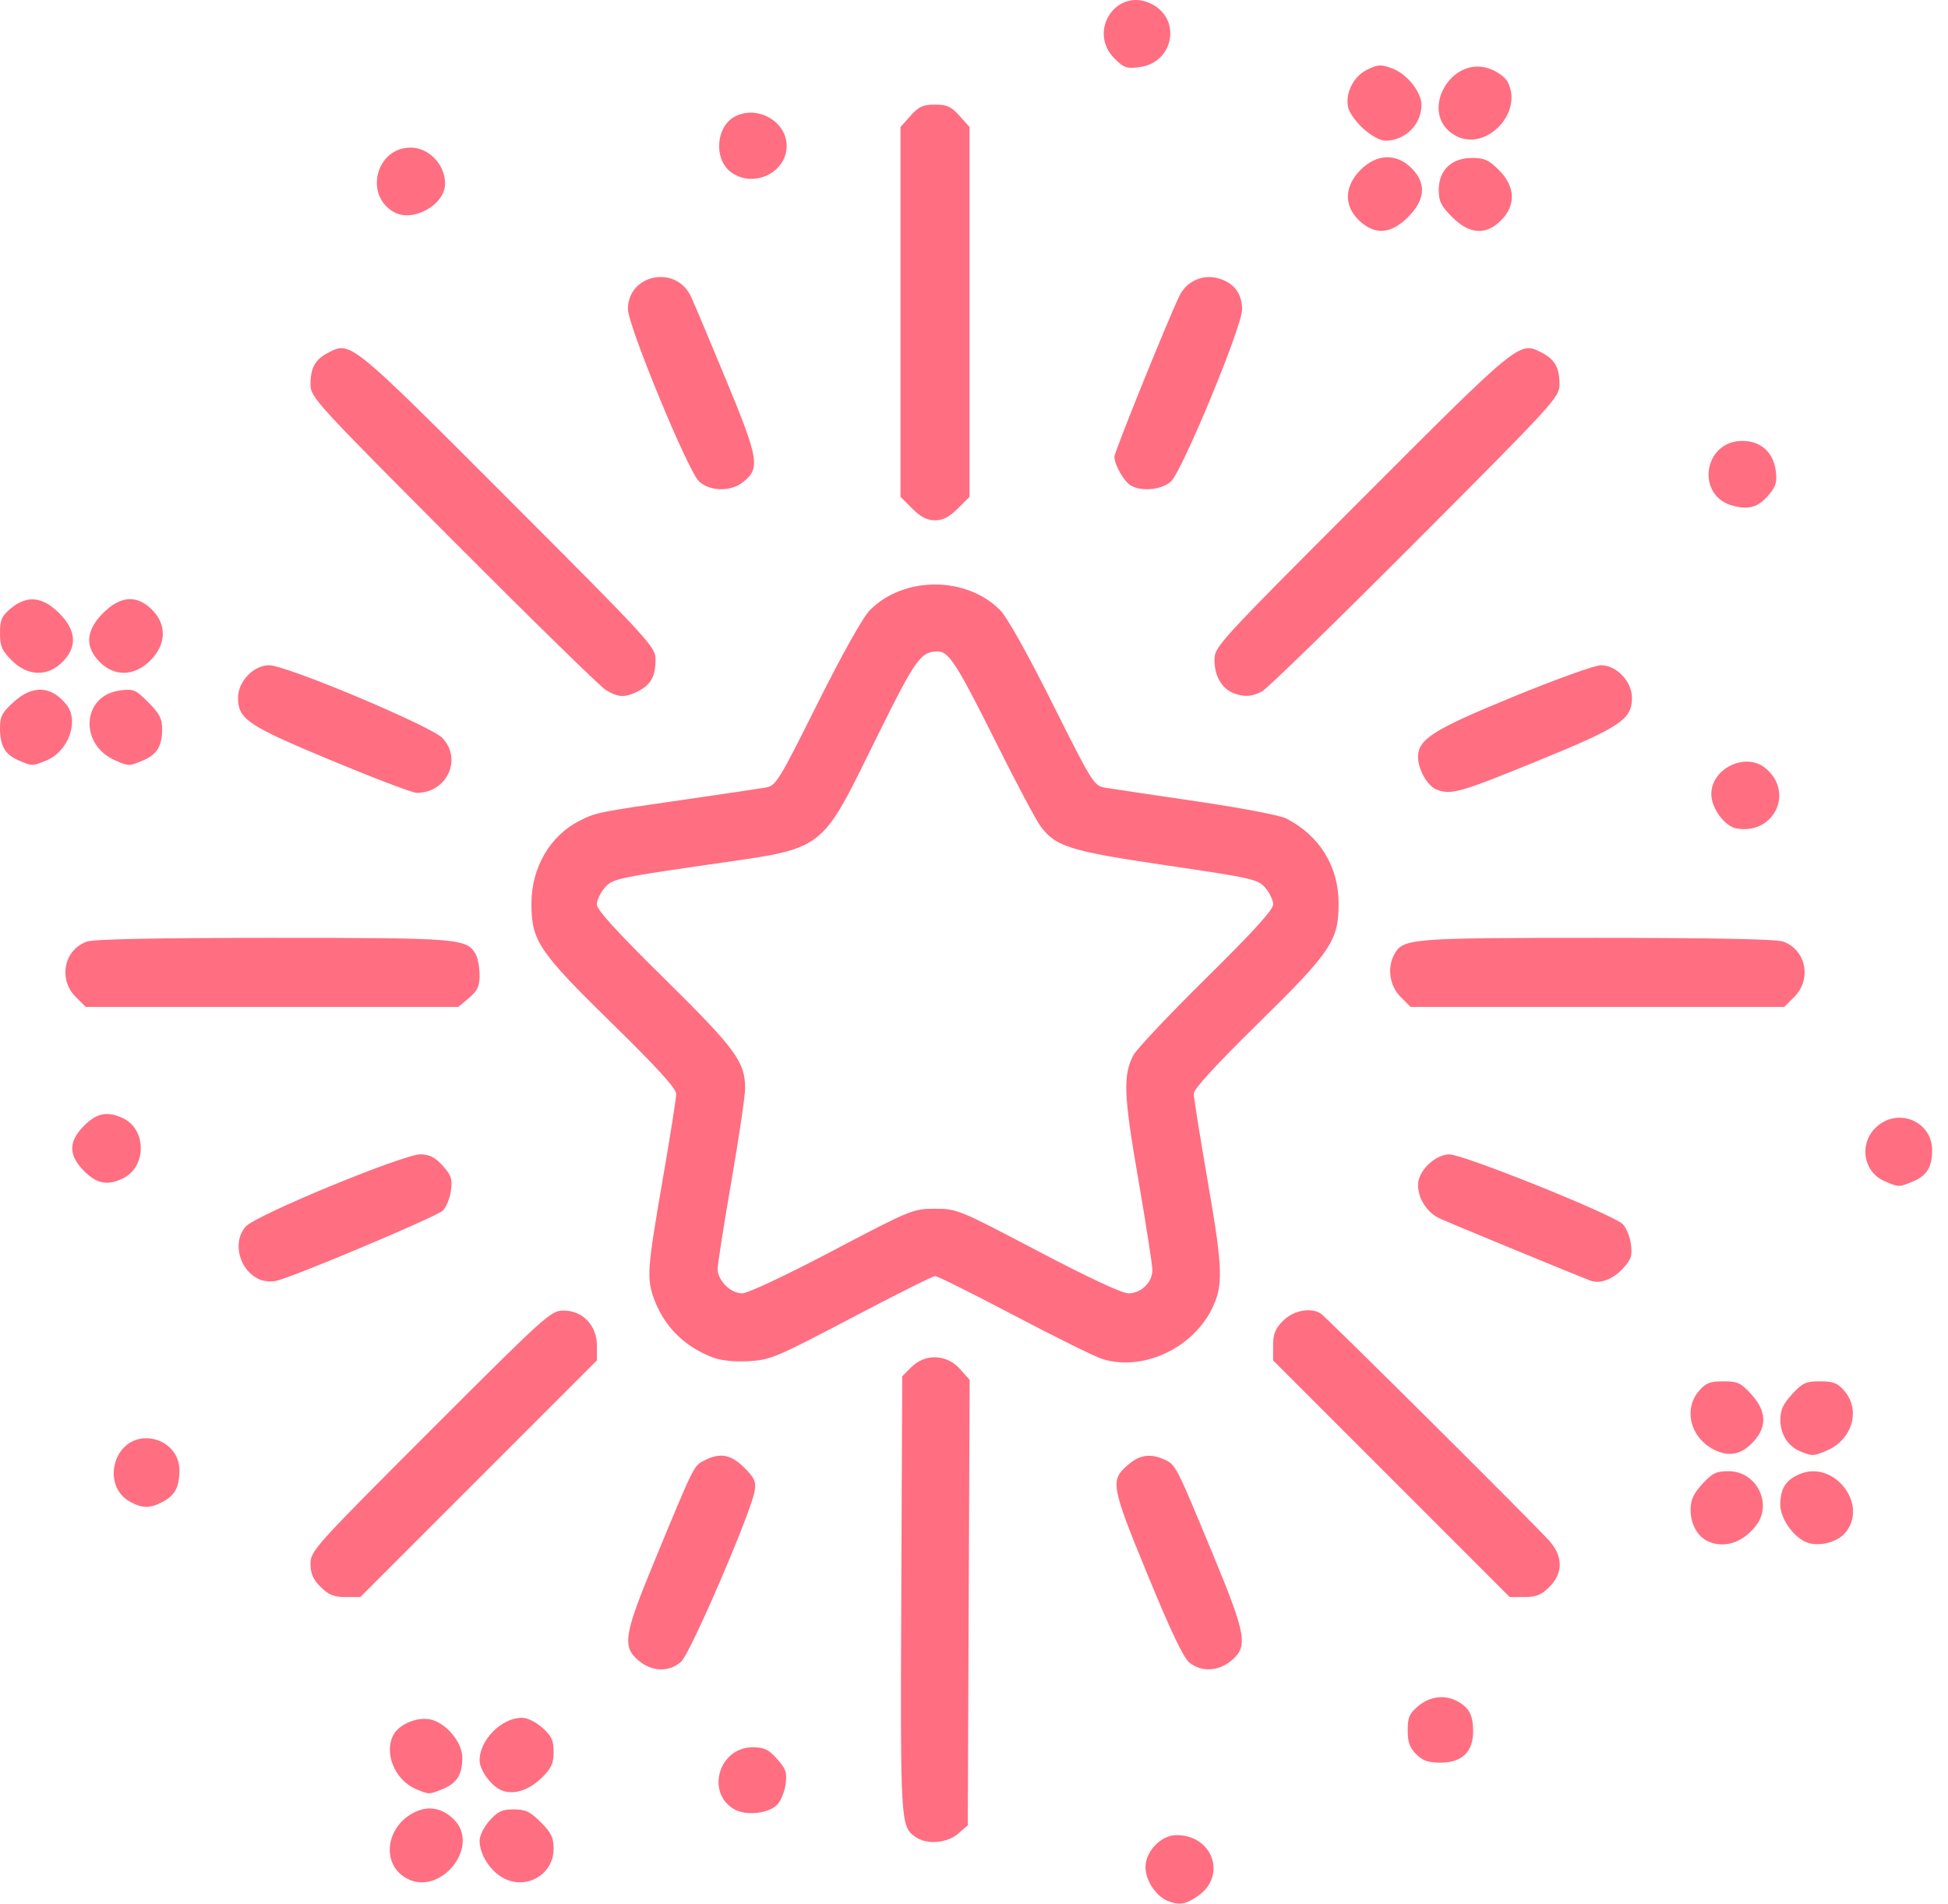 <svg width="87" height="85" viewBox="0 0 87 85" fill="none" xmlns="http://www.w3.org/2000/svg">
<g clip-path="url(#clip0_130_5)">
<path d="M52.142 84.872C51.622 84.661 51.158 83.955 51.158 83.372C51.158 82.666 51.858 81.941 52.541 81.941C54.177 81.941 54.809 83.778 53.48 84.673C52.93 85.044 52.666 85.083 52.142 84.872ZM18.148 83.865C16.964 83.201 17.252 81.439 18.639 80.865C19.213 80.627 19.791 80.762 20.276 81.247C21.483 82.454 19.651 84.708 18.148 83.865ZM22.389 83.804C21.833 83.456 21.419 82.764 21.419 82.182C21.419 81.967 21.619 81.567 21.865 81.292C22.231 80.882 22.425 80.792 22.945 80.792C23.47 80.792 23.675 80.89 24.151 81.365C24.622 81.837 24.724 82.049 24.724 82.556C24.724 83.748 23.416 84.447 22.389 83.804ZM40.889 82.024C40.217 81.553 40.209 81.418 40.253 71.195L40.295 61.454L40.704 61.044C41.32 60.428 42.279 60.464 42.869 61.124L43.306 61.613L43.264 71.559L43.222 81.505L42.79 81.877C42.29 82.307 41.393 82.377 40.889 82.024ZM32.804 80.793C31.504 80.06 32.102 78.019 33.616 78.019C34.13 78.019 34.322 78.11 34.703 78.538C35.102 78.984 35.156 79.143 35.085 79.674C35.039 80.013 34.868 80.425 34.705 80.588C34.314 80.979 33.322 81.086 32.804 80.793ZM18.552 79.871C17.628 79.469 17.139 78.27 17.571 77.464C17.82 76.998 18.608 76.66 19.191 76.77C19.906 76.904 20.648 77.78 20.648 78.489C20.648 79.232 20.411 79.615 19.793 79.874C19.168 80.135 19.157 80.135 18.552 79.871ZM22.403 79.942C21.943 79.754 21.419 79.039 21.419 78.599C21.419 77.692 22.401 76.704 23.304 76.702C23.552 76.702 23.931 76.886 24.225 77.148C24.635 77.515 24.724 77.708 24.724 78.228C24.724 78.747 24.628 78.955 24.189 79.385C23.616 79.945 22.931 80.159 22.403 79.942ZM63.247 78.327C62.959 78.038 62.869 77.785 62.869 77.262C62.869 76.684 62.944 76.512 63.343 76.176C63.855 75.745 64.52 75.661 65.075 75.957C65.606 76.239 65.786 76.574 65.792 77.287C65.799 78.219 65.299 78.705 64.333 78.705C63.787 78.705 63.539 78.618 63.247 78.327ZM28.519 74.146C27.783 73.526 27.865 73.006 29.213 69.744C31.019 65.377 30.979 65.458 31.449 65.215C32.156 64.849 32.643 64.936 33.241 65.534C33.699 65.992 33.772 66.156 33.704 66.575C33.551 67.521 30.832 73.834 30.421 74.198C29.884 74.674 29.122 74.653 28.519 74.146ZM53.127 74.243C52.858 74.031 52.295 72.851 51.248 70.302C49.604 66.303 49.567 66.09 50.411 65.38C50.918 64.953 51.39 64.893 52.01 65.175C52.51 65.403 52.525 65.433 54.147 69.348C55.664 73.012 55.753 73.511 54.998 74.146C54.423 74.629 53.669 74.669 53.127 74.243ZM14.319 70.858C13.978 70.518 13.868 70.264 13.868 69.82C13.868 69.254 14.059 69.042 19.225 63.876C24.391 58.71 24.603 58.519 25.17 58.519C26.025 58.519 26.658 59.183 26.658 60.082V60.744L21.375 66.026L16.093 71.309H15.431C14.905 71.309 14.677 71.216 14.319 70.858ZM62.142 66.026L56.859 60.744V60.082C56.859 59.556 56.952 59.328 57.31 58.969C57.766 58.514 58.537 58.366 58.985 58.65C59.228 58.804 68.578 68.102 69.203 68.81C69.812 69.502 69.811 70.246 69.199 70.858C68.841 71.216 68.612 71.309 68.086 71.309H67.424L62.142 66.026ZM76.33 68.844C75.835 68.645 75.504 68.075 75.504 67.42C75.504 66.97 75.625 66.704 76.029 66.263C76.474 65.777 76.65 65.691 77.2 65.691C78.455 65.691 79.186 67.156 78.418 68.132C77.838 68.87 77.055 69.137 76.33 68.844ZM80.654 68.855C80.082 68.611 79.511 67.785 79.511 67.203C79.511 66.462 79.75 66.083 80.384 65.818C81.924 65.174 83.481 67.21 82.4 68.454C82.022 68.89 81.185 69.082 80.654 68.855ZM5.821 67.062C4.517 66.355 5.046 64.22 6.525 64.22C7.35 64.22 8.013 64.849 8.013 65.631C8.013 66.404 7.815 66.775 7.245 67.07C6.689 67.357 6.361 67.355 5.821 67.062ZM76.647 64.775C75.527 64.279 75.145 62.96 75.876 62.11C76.185 61.752 76.37 61.678 76.967 61.678C77.6 61.678 77.748 61.746 78.213 62.254C78.894 62.996 78.928 63.704 78.317 64.367C77.8 64.926 77.277 65.054 76.647 64.775ZM80.435 64.82C79.866 64.597 79.518 64.064 79.514 63.409C79.511 62.961 79.63 62.698 80.038 62.254C80.503 61.746 80.651 61.678 81.284 61.678C81.88 61.678 82.066 61.752 82.375 62.11C83.117 62.973 82.717 64.299 81.57 64.778C80.986 65.022 80.954 65.024 80.435 64.82ZM31.853 60.618C30.565 60.138 29.642 59.212 29.192 57.949C28.88 57.076 28.915 56.607 29.585 52.741C29.923 50.791 30.2 49.041 30.201 48.85C30.201 48.604 29.375 47.695 27.329 45.692C24.052 42.483 23.732 42.006 23.735 40.336C23.738 38.734 24.566 37.315 25.887 36.647C26.61 36.281 26.714 36.26 30.433 35.724C32.213 35.467 33.895 35.218 34.173 35.17C34.658 35.086 34.746 34.944 36.512 31.414C37.643 29.154 38.543 27.55 38.857 27.236C40.374 25.72 43.143 25.72 44.66 27.236C44.974 27.55 45.874 29.154 47.005 31.414C48.772 34.946 48.859 35.085 49.344 35.169C49.621 35.216 51.45 35.49 53.407 35.776C55.397 36.068 57.178 36.407 57.45 36.548C58.939 37.318 59.784 38.689 59.784 40.336C59.784 42.003 59.461 42.484 56.187 45.698C54.301 47.55 53.315 48.626 53.315 48.835C53.315 49.01 53.599 50.792 53.947 52.796C54.624 56.706 54.643 57.426 54.1 58.491C53.203 60.25 50.982 61.244 49.216 60.676C48.886 60.57 47.116 59.695 45.284 58.731C43.452 57.767 41.869 56.978 41.767 56.978C41.665 56.978 39.981 57.82 38.024 58.85C34.682 60.608 34.405 60.724 33.451 60.778C32.819 60.814 32.216 60.754 31.853 60.618ZM37.167 55.861C40.69 54.009 40.776 53.973 41.758 53.973C42.741 53.973 42.827 54.009 46.35 55.861C48.589 57.038 50.111 57.749 50.395 57.749C50.966 57.749 51.466 57.263 51.466 56.709C51.466 56.475 51.183 54.655 50.838 52.664C50.182 48.882 50.149 48.025 50.619 47.115C50.756 46.851 52.217 45.305 53.866 43.678C55.964 41.609 56.863 40.62 56.862 40.383C56.861 40.198 56.703 39.864 56.513 39.643C56.186 39.263 55.938 39.207 52.143 38.647C47.798 38.006 47.162 37.811 46.483 36.909C46.275 36.633 45.363 34.916 44.455 33.094C42.768 29.705 42.373 29.088 41.893 29.088C41.133 29.088 40.899 29.408 39.285 32.663C36.534 38.209 37.05 37.818 31.403 38.64C27.563 39.199 27.343 39.249 27.009 39.637C26.816 39.862 26.656 40.198 26.655 40.383C26.652 40.621 27.552 41.609 29.671 43.696C32.837 46.816 33.275 47.409 33.279 48.58C33.28 48.919 33.004 50.791 32.666 52.741C32.327 54.69 32.051 56.454 32.051 56.66C32.051 57.178 32.626 57.749 33.149 57.749C33.398 57.749 35.076 56.96 37.167 55.861ZM11.617 57.139C10.69 56.755 10.344 55.465 10.979 54.763C11.447 54.246 18.055 51.523 18.795 51.542C19.193 51.553 19.444 51.684 19.775 52.055C20.155 52.48 20.208 52.644 20.138 53.17C20.092 53.51 19.928 53.91 19.774 54.059C19.49 54.332 13.043 57.047 12.327 57.194C12.115 57.238 11.796 57.213 11.617 57.139ZM71.036 57.182C70.43 56.957 64.734 54.609 64.287 54.4C63.732 54.141 63.331 53.514 63.331 52.905C63.331 52.292 64.082 51.559 64.722 51.545C65.331 51.532 72.013 54.217 72.473 54.659C72.627 54.808 72.791 55.208 72.837 55.547C72.907 56.074 72.855 56.234 72.478 56.643C72.033 57.126 71.46 57.34 71.036 57.182ZM84.166 52.74C83.175 52.309 83.009 50.986 83.855 50.274C84.831 49.452 86.291 50.099 86.291 51.352C86.291 52.111 86.057 52.494 85.436 52.754C84.807 53.016 84.803 53.016 84.166 52.74ZM3.76 52.294C3.049 51.583 3.049 50.971 3.76 50.26C4.32 49.699 4.787 49.607 5.475 49.92C6.534 50.403 6.565 52.06 5.525 52.598C4.833 52.956 4.336 52.87 3.76 52.294ZM3.378 44.509C2.589 43.719 2.86 42.4 3.885 42.043C4.2 41.933 7.008 41.877 12.201 41.877C20.553 41.877 20.866 41.903 21.252 42.625C21.344 42.796 21.419 43.211 21.419 43.548C21.419 44.044 21.328 44.238 20.945 44.56L20.47 44.959H12.149H3.829L3.378 44.509ZM62.549 44.509C62.064 44.023 61.943 43.225 62.265 42.625C62.651 41.903 62.964 41.877 71.316 41.877C76.509 41.877 79.317 41.933 79.632 42.043C80.657 42.4 80.928 43.719 80.139 44.509L79.689 44.959H71.344H62.999L62.549 44.509ZM77.551 36.989C77.021 36.892 76.429 36.085 76.429 35.459C76.429 34.313 77.952 33.575 78.838 34.292C80.156 35.36 79.233 37.295 77.551 36.989ZM14.802 33.956C11.049 32.394 10.632 32.114 10.632 31.148C10.632 30.427 11.326 29.704 12.018 29.704C12.791 29.704 19.256 32.42 19.762 32.957C20.663 33.913 19.942 35.423 18.596 35.4C18.411 35.397 16.704 34.747 14.802 33.956ZM64.148 35.25C63.748 35.088 63.331 34.348 63.331 33.798C63.331 33.006 64.014 32.575 67.596 31.106C69.476 30.335 71.232 29.704 71.499 29.704C72.194 29.704 72.885 30.427 72.885 31.154C72.885 32.127 72.388 32.458 68.606 34.003C65.192 35.398 64.794 35.51 64.148 35.25ZM0.821 33.948C0.221 33.687 0 33.299 0 32.506C0 31.991 0.095 31.811 0.617 31.34C1.461 30.577 2.284 30.618 2.963 31.456C3.548 32.178 3.067 33.539 2.082 33.951C1.445 34.217 1.439 34.217 0.821 33.948ZM5.149 33.954C3.516 33.243 3.659 31.058 5.353 30.831C5.959 30.749 6.05 30.787 6.624 31.361C7.122 31.859 7.242 32.09 7.242 32.547C7.242 33.313 7.01 33.695 6.387 33.955C5.762 34.216 5.751 34.216 5.149 33.954ZM27.043 30.799C26.789 30.638 23.72 27.638 20.224 24.13C14.093 17.979 13.868 17.733 13.868 17.17C13.868 16.417 14.072 16.052 14.662 15.747C15.662 15.23 15.628 15.202 22.692 22.274C29.051 28.639 29.277 28.885 29.277 29.449C29.277 30.193 29.074 30.567 28.51 30.858C27.919 31.164 27.602 31.151 27.043 30.799ZM55.065 30.938C54.563 30.736 54.24 30.166 54.24 29.482C54.24 28.875 54.343 28.762 60.825 22.274C67.889 15.203 67.855 15.23 68.855 15.747C69.445 16.052 69.649 16.417 69.649 17.17C69.649 17.733 69.424 17.98 63.216 24.202C59.677 27.749 56.595 30.75 56.366 30.871C55.901 31.117 55.553 31.135 55.065 30.938ZM0.524 29.488C0.083 29.047 0 28.855 0 28.269C0 27.682 0.074 27.512 0.474 27.175C1.199 26.566 1.893 26.63 2.638 27.375C3.414 28.151 3.464 28.884 2.785 29.562C2.12 30.228 1.235 30.199 0.524 29.488ZM4.457 29.562C3.779 28.884 3.828 28.151 4.605 27.375C5.381 26.598 6.114 26.549 6.792 27.227C7.458 27.893 7.429 28.778 6.718 29.488C6.008 30.199 5.123 30.228 4.457 29.562ZM40.742 22.708L40.218 22.184V13.928V5.671L40.664 5.171C41.034 4.758 41.222 4.671 41.758 4.671C42.295 4.671 42.483 4.758 42.853 5.171L43.299 5.671V13.928V22.184L42.776 22.708C42.398 23.086 42.114 23.232 41.758 23.232C41.403 23.232 41.119 23.086 40.742 22.708ZM77.402 22.585C75.718 22.149 76.07 19.688 77.816 19.688C78.632 19.688 79.195 20.187 79.305 21.006C79.375 21.524 79.321 21.71 78.989 22.104C78.537 22.642 78.114 22.77 77.402 22.585ZM31.223 21.499C30.736 21.058 28.044 14.54 28.044 13.803C28.044 12.242 30.184 11.811 30.856 13.236C30.991 13.522 31.701 15.207 32.435 16.981C33.895 20.51 33.962 20.916 33.18 21.531C32.63 21.963 31.719 21.948 31.223 21.499ZM50.503 21.679C50.2 21.502 49.771 20.75 49.771 20.393C49.771 20.183 52.053 14.534 52.662 13.236C52.989 12.539 53.754 12.209 54.484 12.45C55.141 12.667 55.473 13.128 55.473 13.824C55.473 14.58 52.795 21.047 52.295 21.499C51.882 21.872 50.989 21.962 50.503 21.679ZM60.722 9.865C60.007 9.201 60.026 8.324 60.773 7.577C61.484 6.866 62.369 6.837 63.035 7.503C63.713 8.181 63.663 8.914 62.887 9.691C62.127 10.451 61.415 10.508 60.722 9.865ZM64.854 9.691C64.359 9.196 64.256 8.986 64.256 8.479C64.256 7.605 64.829 7.053 65.735 7.053C66.294 7.053 66.492 7.142 66.947 7.597C67.676 8.326 67.712 9.168 67.041 9.838C66.363 10.516 65.63 10.467 64.854 9.691ZM17.583 9.465C16.251 8.699 16.804 6.591 18.337 6.591C19.154 6.591 19.878 7.346 19.878 8.198C19.878 9.152 18.43 9.952 17.583 9.465ZM32.617 7.663C31.868 7.074 31.982 5.653 32.813 5.208C33.813 4.673 35.133 5.416 35.133 6.514C35.133 7.735 33.599 8.435 32.617 7.663ZM60.884 5.741C60.554 5.443 60.248 5.01 60.204 4.778C60.08 4.13 60.464 3.394 61.079 3.101C61.561 2.871 61.681 2.868 62.203 3.066C62.845 3.311 63.485 4.116 63.485 4.68C63.485 5.558 62.758 6.282 61.875 6.282C61.643 6.282 61.239 6.062 60.884 5.741ZM64.992 6.05C63.289 5.095 64.807 2.346 66.618 3.103C66.916 3.227 67.234 3.469 67.325 3.64C68.07 5.031 66.347 6.81 64.992 6.05ZM49.779 2.615C48.537 1.374 49.898 -0.615 51.443 0.184C52.783 0.877 52.41 2.795 50.896 2.998C50.322 3.075 50.195 3.032 49.779 2.615Z" fill="#FF6E81"/>
</g>
<defs>
<clipPath id="clip0_130_5">
<rect width="86.291" height="85" fill="white"/>
</clipPath>
</defs>
</svg>
